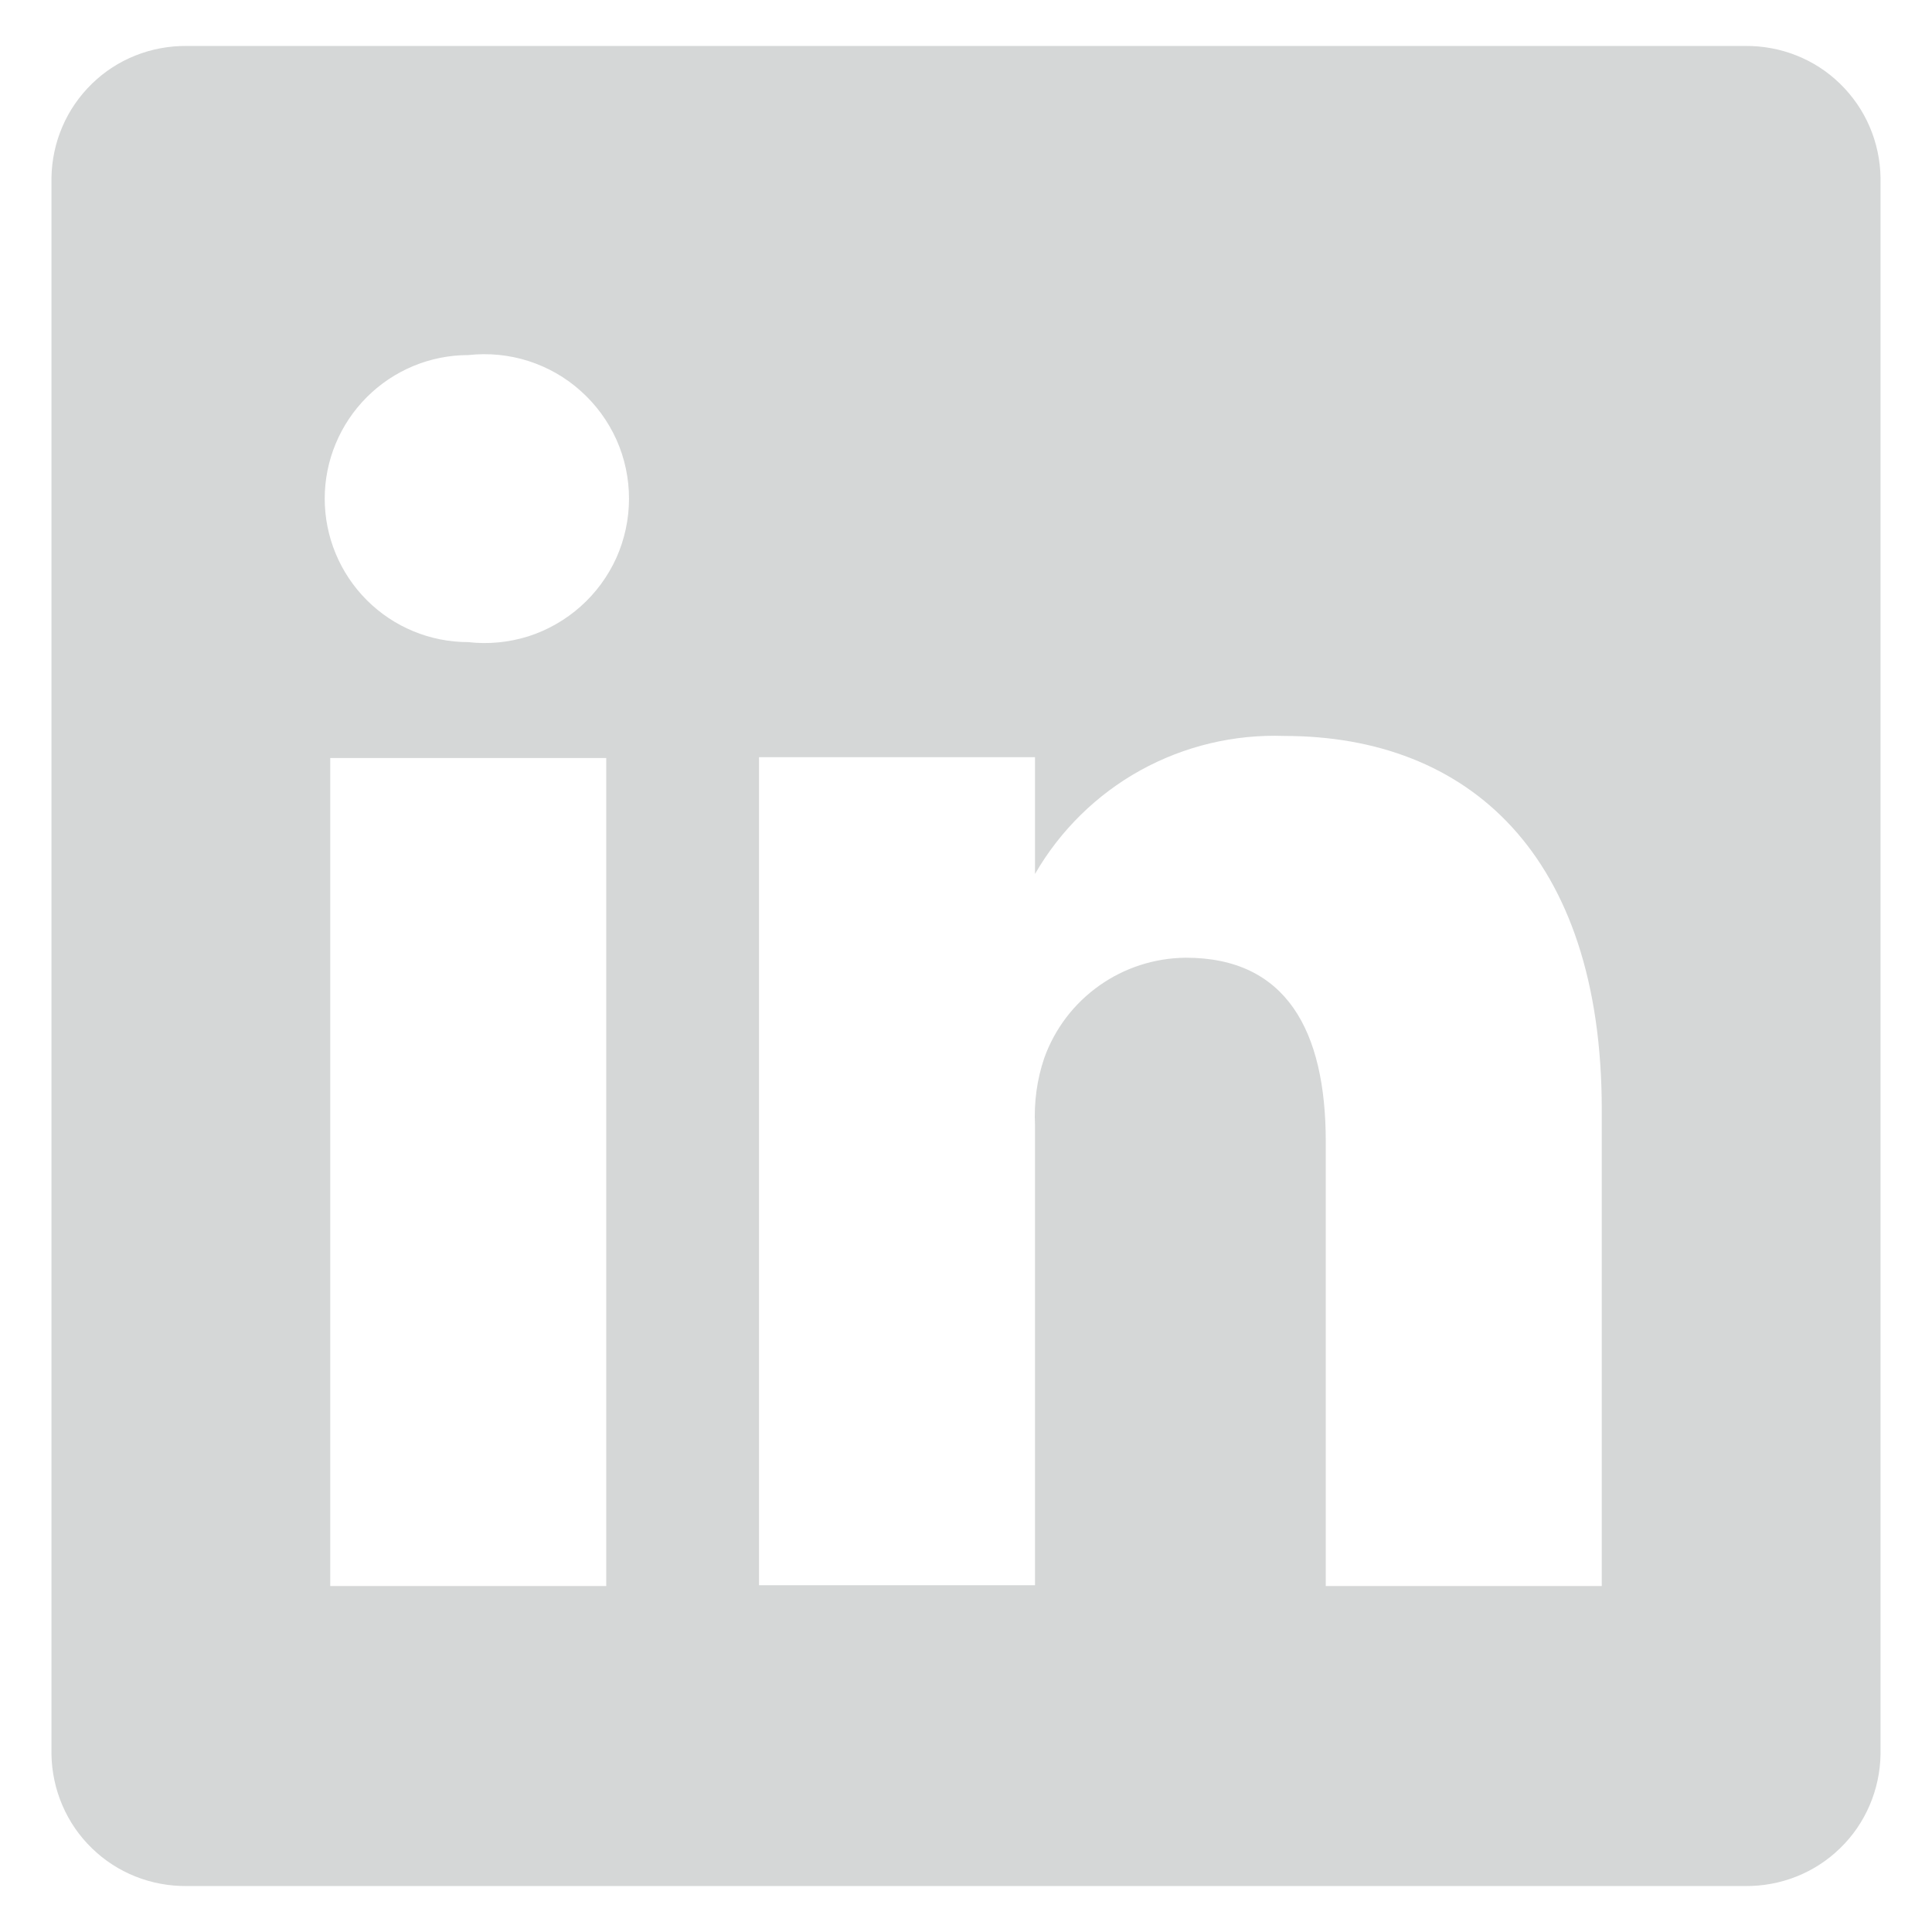 <svg width="14" height="14" viewBox="0 0 14 14" fill="none" xmlns="http://www.w3.org/2000/svg">
<path d="M12.647 0.333H1.353C1.226 0.332 1.1 0.355 0.982 0.402C0.864 0.449 0.757 0.518 0.666 0.607C0.575 0.696 0.502 0.801 0.452 0.918C0.402 1.034 0.375 1.16 0.373 1.287V12.713C0.375 12.84 0.402 12.966 0.452 13.082C0.502 13.199 0.575 13.305 0.666 13.393C0.757 13.482 0.864 13.551 0.982 13.598C1.1 13.645 1.226 13.668 1.353 13.667H12.647C12.774 13.668 12.9 13.645 13.018 13.598C13.136 13.551 13.243 13.482 13.334 13.393C13.425 13.305 13.498 13.199 13.548 13.082C13.598 12.966 13.625 12.84 13.627 12.713V1.287C13.625 1.16 13.598 1.034 13.548 0.918C13.498 0.801 13.425 0.696 13.334 0.607C13.243 0.518 13.136 0.449 13.018 0.402C12.9 0.355 12.774 0.332 12.647 0.333ZM4.393 11.493H2.393V5.493H4.393V11.493ZM3.393 4.653C3.117 4.653 2.853 4.544 2.658 4.349C2.463 4.154 2.353 3.889 2.353 3.613C2.353 3.338 2.463 3.073 2.658 2.878C2.853 2.683 3.117 2.573 3.393 2.573C3.54 2.557 3.688 2.571 3.829 2.616C3.969 2.661 4.098 2.734 4.208 2.833C4.318 2.931 4.406 3.051 4.467 3.186C4.527 3.32 4.558 3.466 4.558 3.613C4.558 3.761 4.527 3.906 4.467 4.041C4.406 4.176 4.318 4.296 4.208 4.394C4.098 4.492 3.969 4.566 3.829 4.611C3.688 4.655 3.54 4.67 3.393 4.653ZM11.607 11.493H9.607V8.273C9.607 7.467 9.32 6.94 8.593 6.94C8.368 6.942 8.149 7.012 7.966 7.142C7.782 7.272 7.643 7.455 7.567 7.667C7.514 7.823 7.492 7.988 7.5 8.153V11.487H5.5C5.5 11.487 5.5 6.033 5.5 5.487H7.5V6.333C7.682 6.018 7.946 5.758 8.264 5.582C8.583 5.406 8.943 5.32 9.307 5.333C10.64 5.333 11.607 6.193 11.607 8.04V11.493Z" fill="#D5D7D7"/>
</svg>
